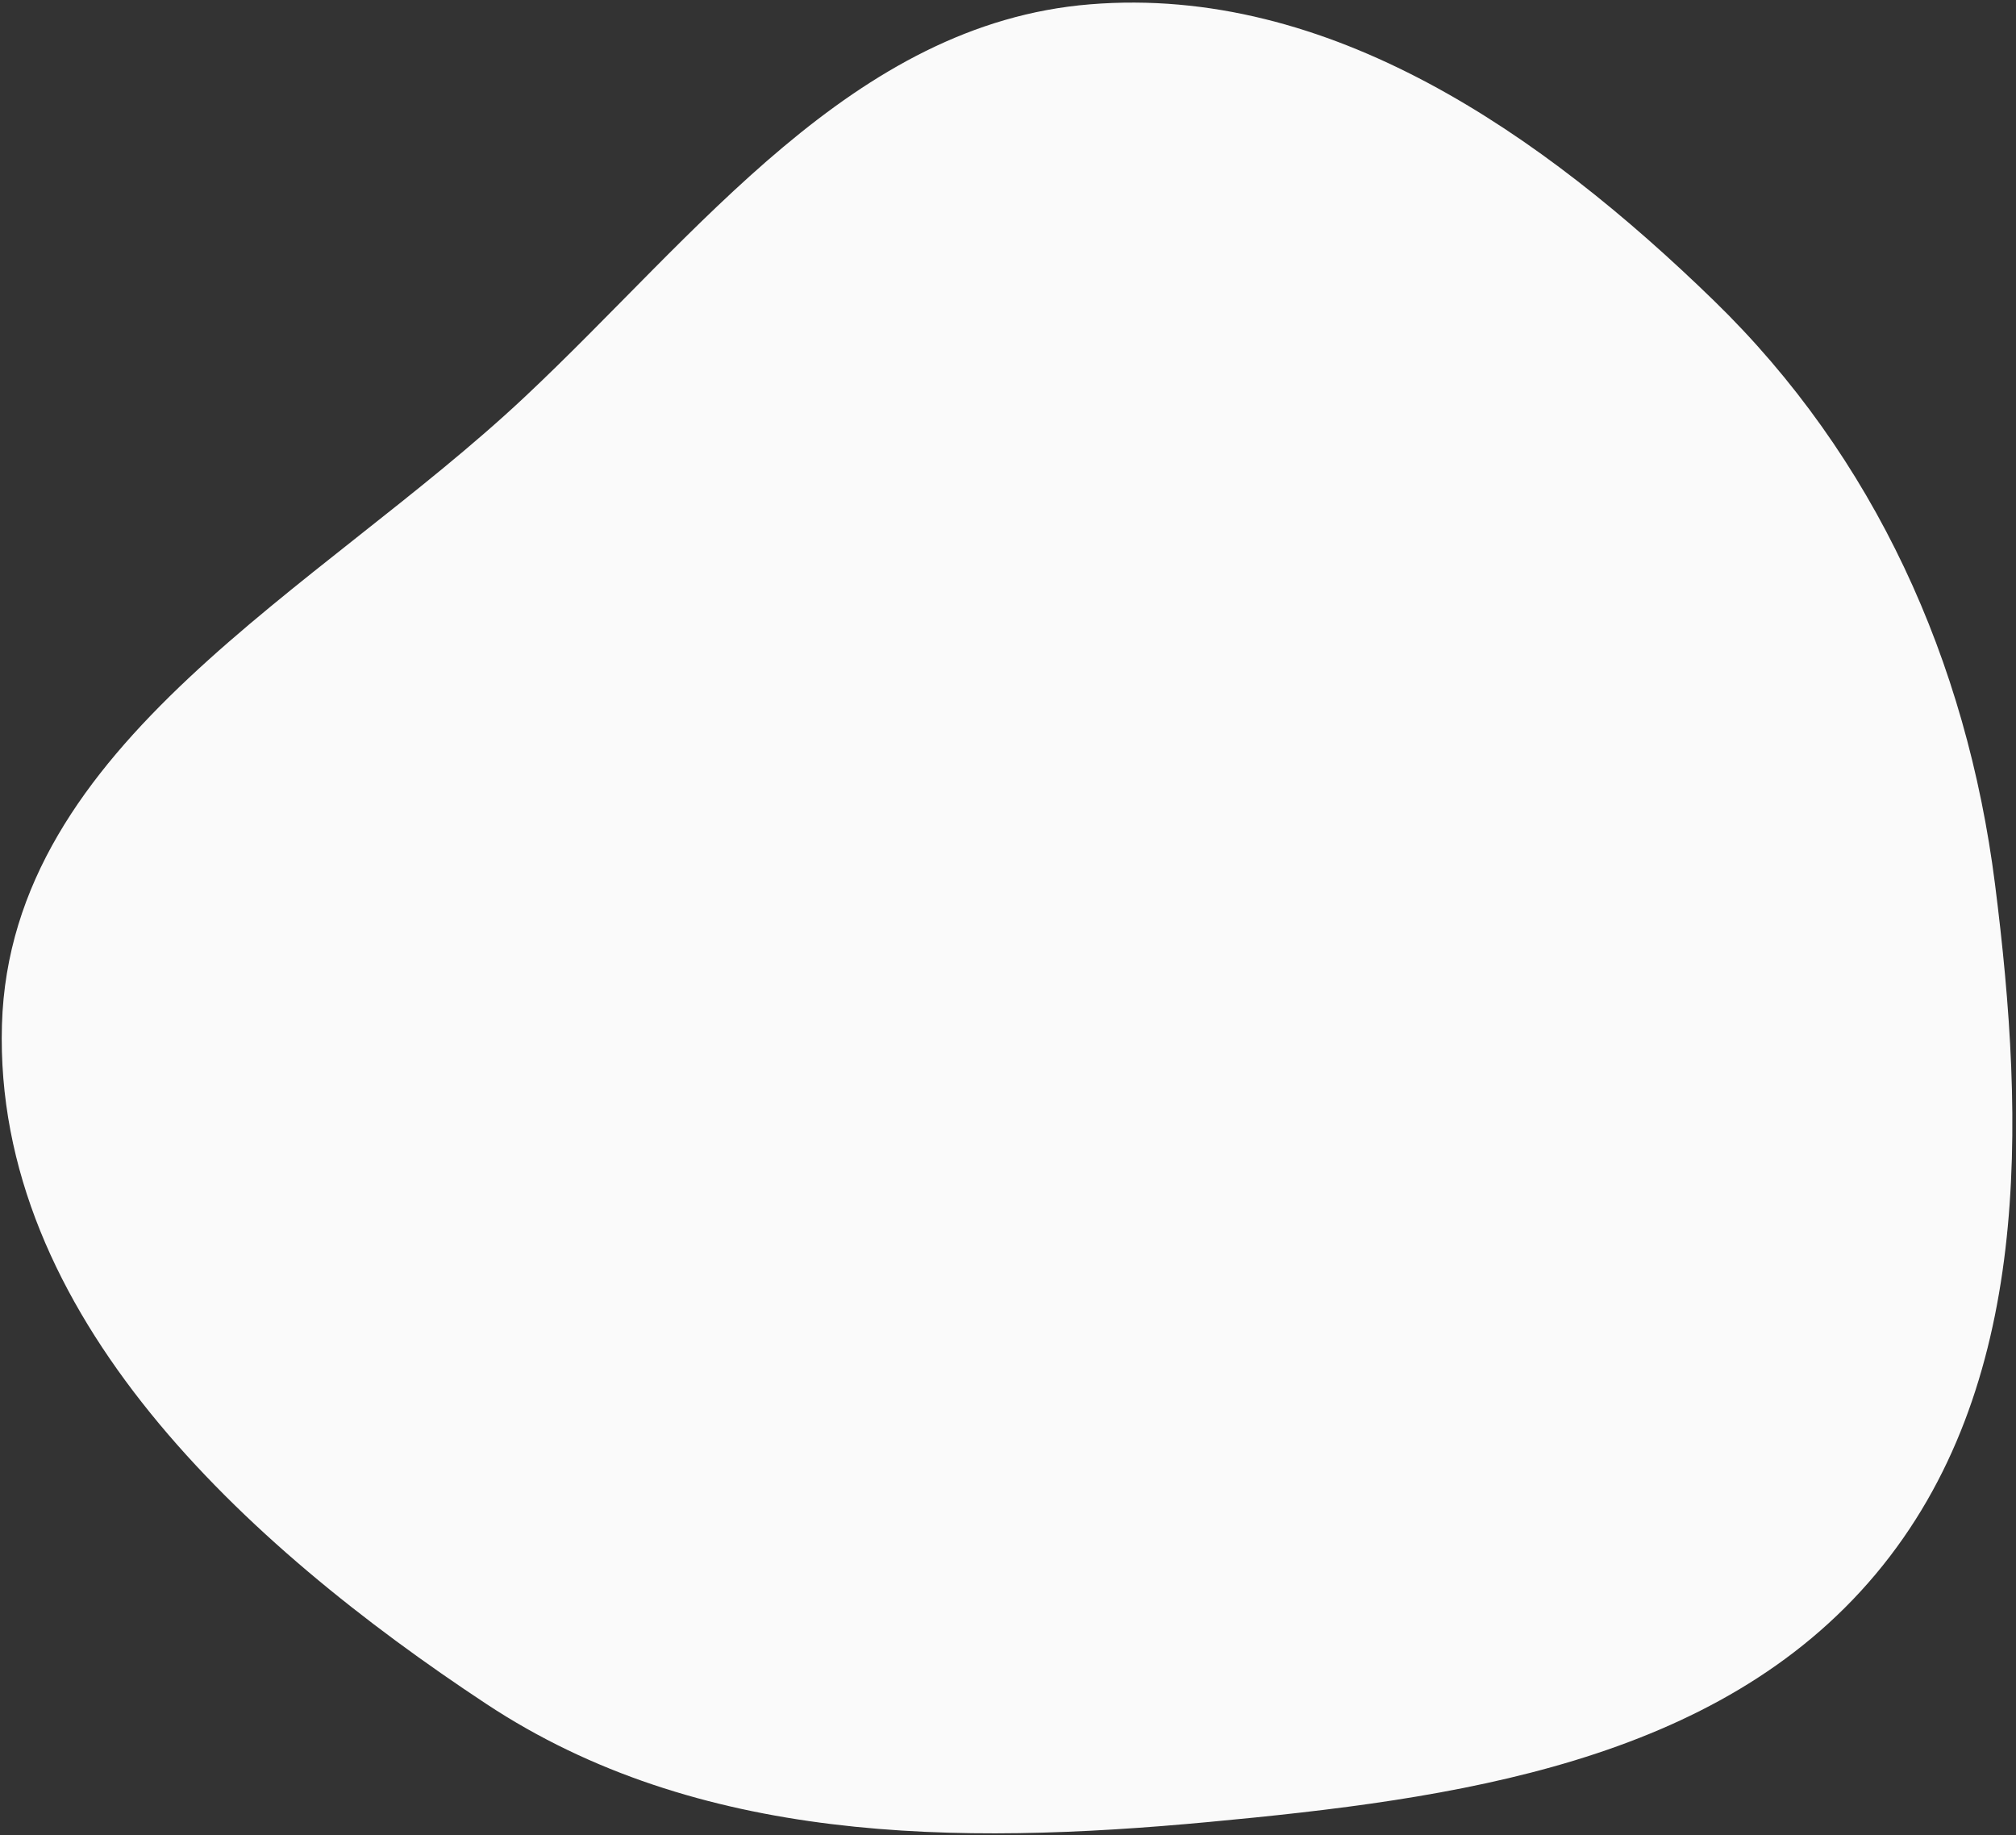 <svg fill="none" height="476" width="523" xmlns="http://www.w3.org/2000/svg"><rect width="100%" height="100%" fill="#333333" stroke="none"/><path clip-rule="evenodd" d="M.504 265.803c2.115-73.101 81.948-112.522 135.488-162.721C181.174 60.72 221.168 6.134 282.805 1.118c62.051-5.05 117.354 33.633 161.816 76.847 41.737 40.566 65.581 93.501 72.928 151.309 7.923 62.342 9.592 130.639-30.948 178.999-41.087 49.014-109.389 58.338-172.99 64.281-65.616 6.132-132.628 5.582-187.424-30.602C63.57 400.605-1.67 340.92.504 265.803z" fill="#fafafa" fill-rule="evenodd"/></svg>